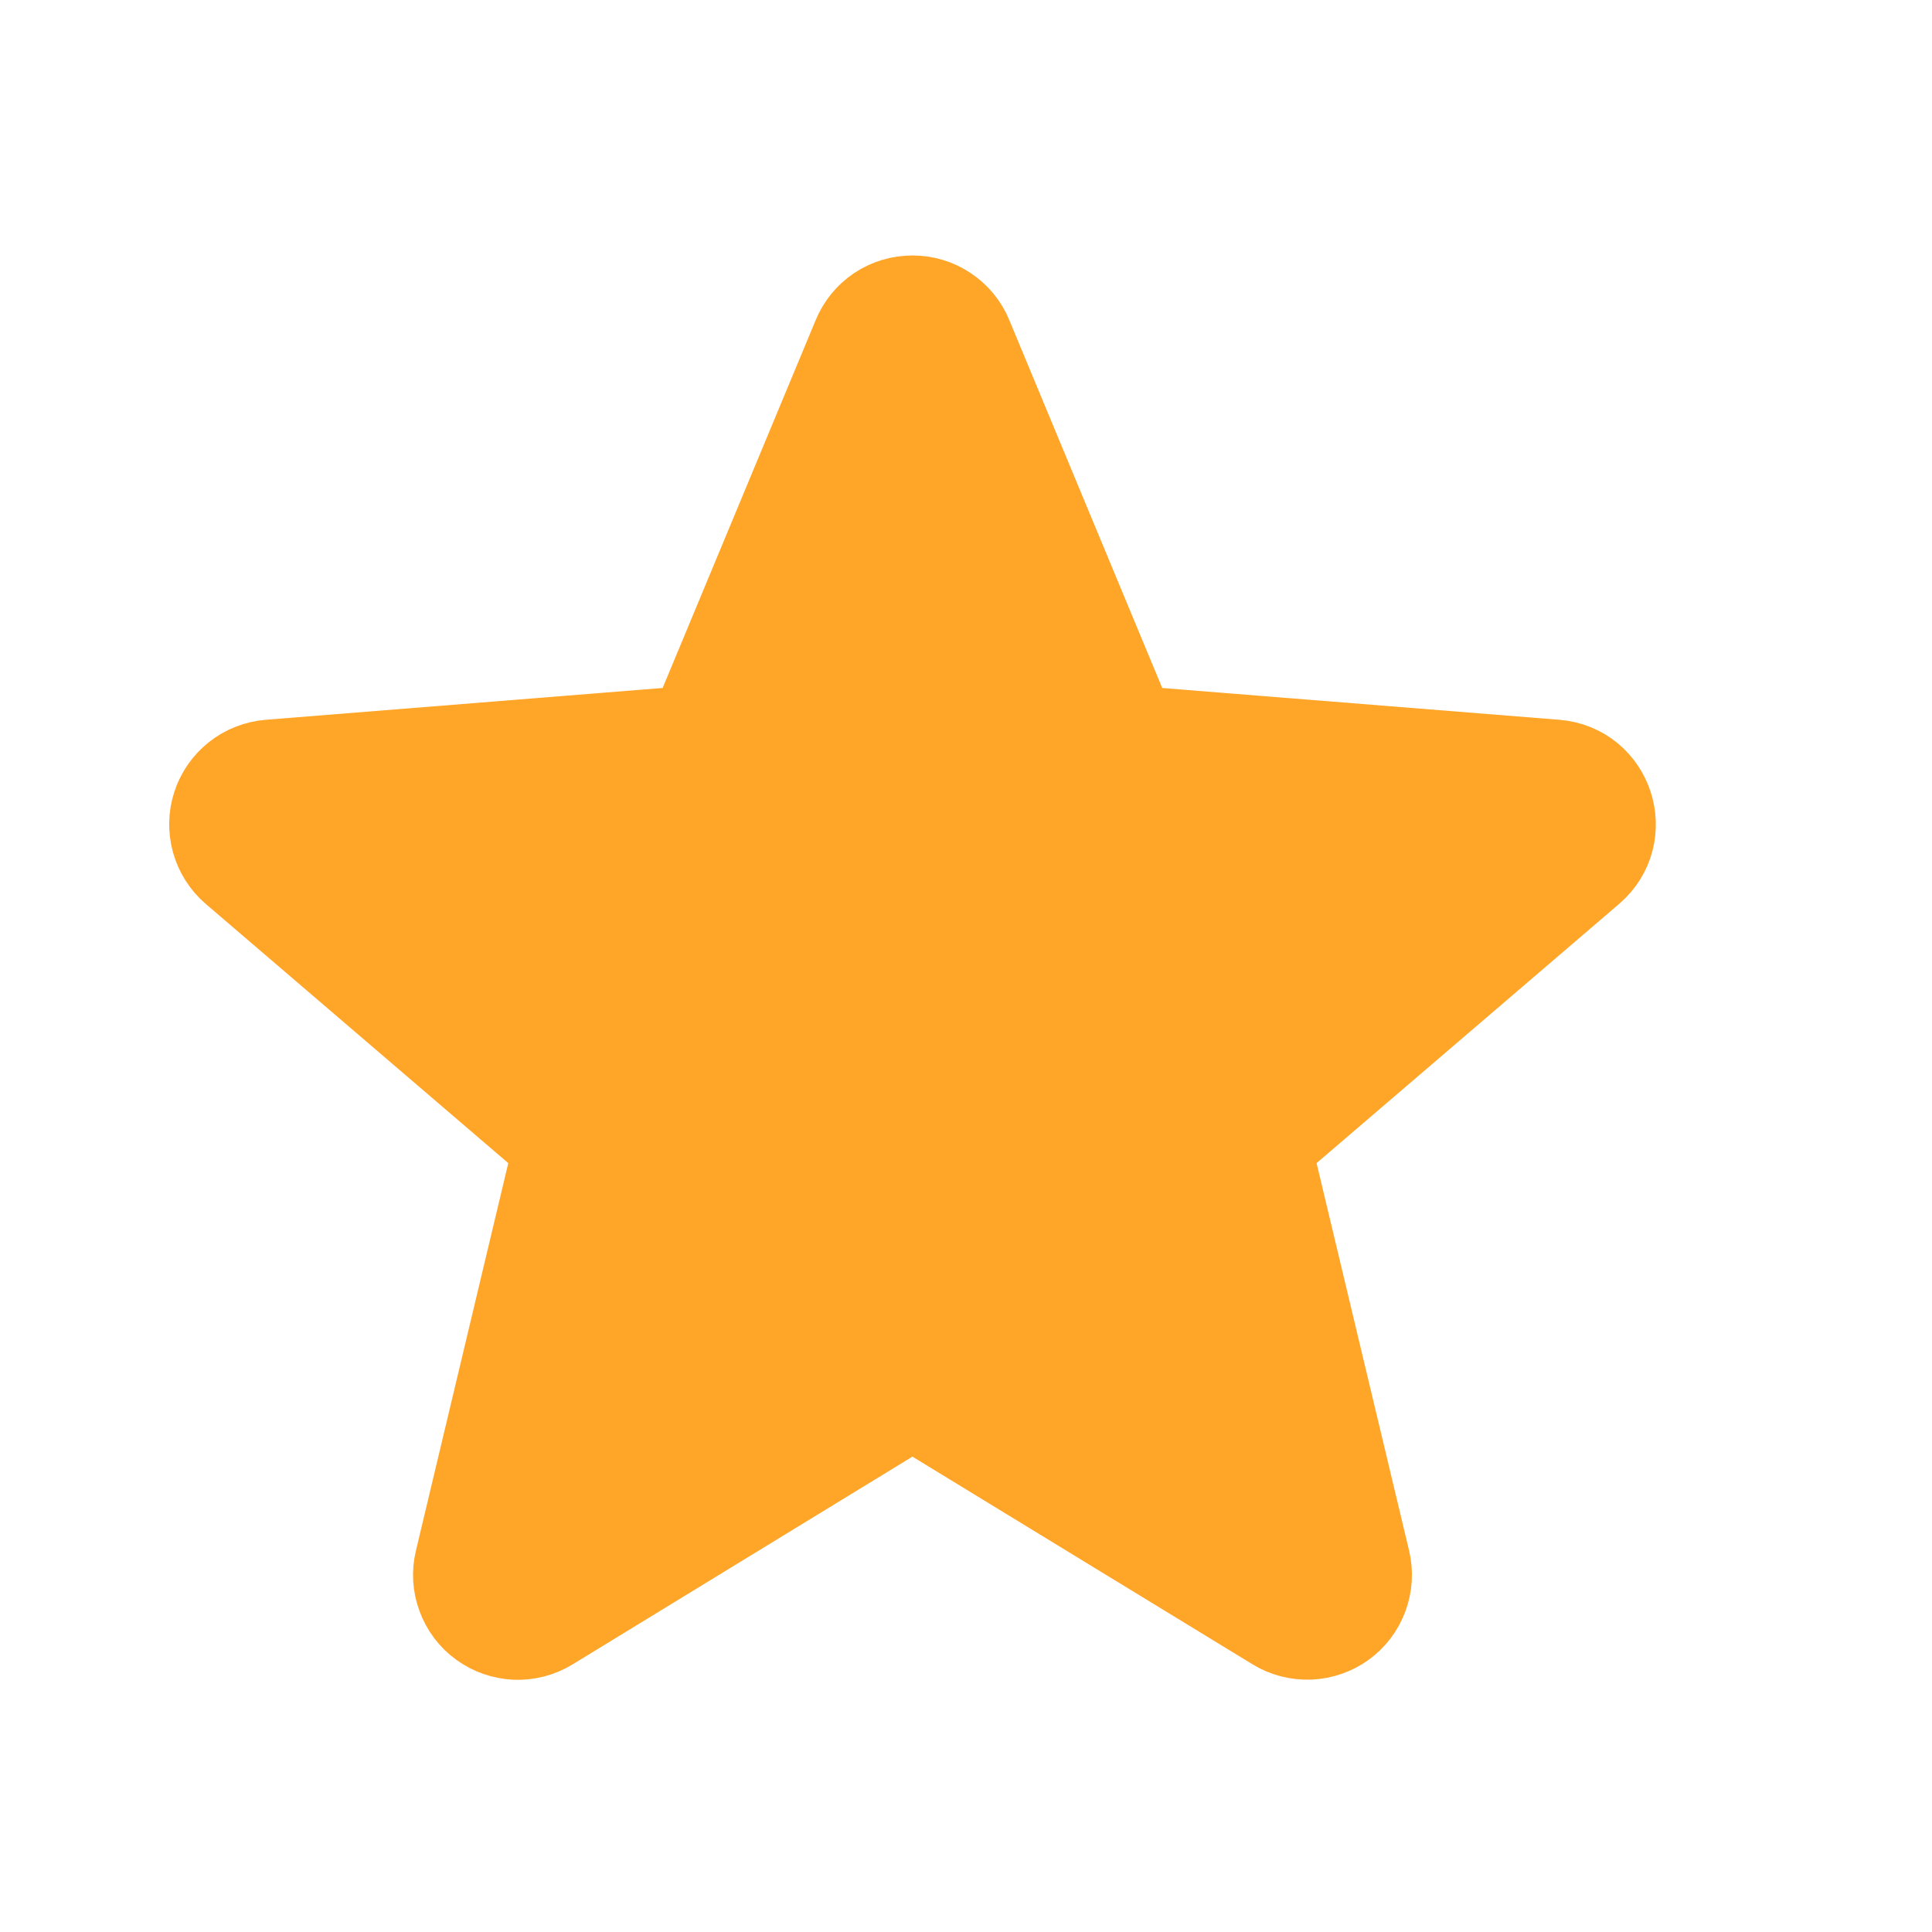 <svg  height="13" viewBox="0 0 13 13" fill="none" xmlns="http://www.w3.org/2000/svg">
  <path d="M5.88 2.317C5.901 2.265 5.937 2.221 5.983 2.19C6.03 2.159 6.084 2.143 6.14 2.143C6.196 2.143 6.25 2.159 6.296 2.19C6.343 2.221 6.379 2.265 6.4 2.317L7.462 4.872C7.482 4.92 7.515 4.962 7.557 4.992C7.599 5.023 7.648 5.041 7.7 5.045L10.459 5.266C10.708 5.286 10.809 5.597 10.619 5.76L8.517 7.561C8.478 7.595 8.449 7.638 8.433 7.687C8.417 7.737 8.414 7.789 8.426 7.839L9.069 10.532C9.082 10.586 9.078 10.643 9.059 10.695C9.04 10.747 9.006 10.792 8.961 10.825C8.916 10.857 8.862 10.876 8.807 10.878C8.751 10.88 8.696 10.866 8.649 10.837L6.286 9.394C6.242 9.368 6.192 9.353 6.14 9.353C6.088 9.353 6.037 9.368 5.993 9.394L3.631 10.838C3.583 10.867 3.529 10.881 3.473 10.879C3.418 10.876 3.364 10.858 3.319 10.825C3.274 10.793 3.24 10.747 3.221 10.695C3.201 10.643 3.198 10.586 3.211 10.533L3.853 7.839C3.865 7.789 3.863 7.737 3.847 7.687C3.831 7.638 3.802 7.595 3.762 7.561L1.66 5.76C1.618 5.724 1.588 5.676 1.573 5.623C1.558 5.569 1.559 5.512 1.576 5.46C1.593 5.407 1.626 5.36 1.669 5.326C1.713 5.291 1.766 5.271 1.821 5.266L4.58 5.045C4.631 5.041 4.681 5.023 4.723 4.992C4.765 4.962 4.797 4.92 4.817 4.872L5.88 2.317Z" fill="#FFA528" stroke="#FFA528" stroke-width="0.848" stroke-linecap="round" stroke-linejoin="round"/>
</svg>
